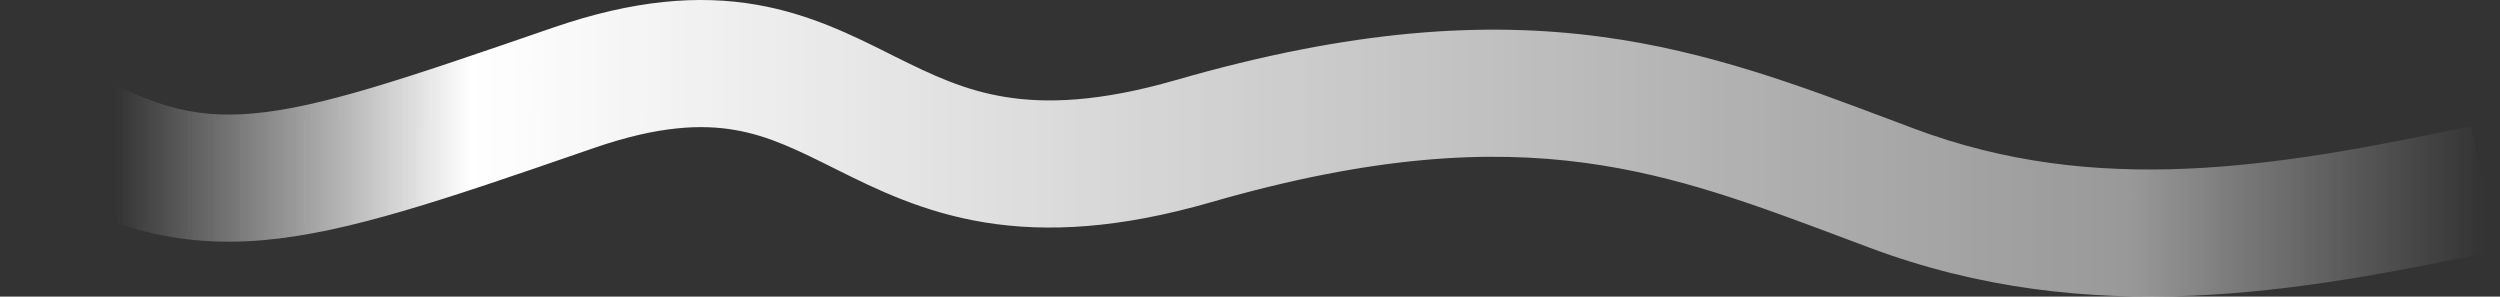<svg width="472" height="56" viewBox="0 0 472 56" fill="none" xmlns="http://www.w3.org/2000/svg">
<rect x="0" y="0" width="472" height="56" fill="#333333" stroke="none"/>
<path fill-rule="evenodd" clip-rule="evenodd" d="M138.783 24.547C132.578 23.467 124.443 23.699 112.22 27.913C111.547 28.145 110.878 28.376 110.215 28.604C84.404 37.506 65.687 43.961 49.681 45.344C31.757 46.894 17.59 42.181 0.597 31.459L13.404 11.162C27.415 20.002 36.391 22.404 47.615 21.433C60.345 20.333 76.228 14.936 104.397 5.224C119.684 -0.047 131.964 -1.001 142.898 0.902C152.914 2.645 161.062 6.723 167.757 10.073C168.144 10.267 168.526 10.458 168.903 10.646C176.054 14.213 182.108 17.063 189.811 18.311C197.402 19.541 207.434 19.317 222.013 15.115C255.185 5.554 280.353 3.969 302.545 6.974C322.639 9.694 339.81 16.163 356.897 22.599C358.405 23.168 359.912 23.735 361.42 24.3C395.813 37.18 429.191 31.715 466.51 23.799L471.49 47.277C434.284 55.169 394.592 62.35 353.003 46.776C351.597 46.249 350.21 45.728 348.841 45.213C331.33 38.63 316.609 33.097 299.326 30.757C281.016 28.278 259.242 29.361 228.66 38.176C211.362 43.163 197.704 43.903 185.972 42.002C174.352 40.119 165.45 35.744 158.191 32.123L157.973 32.014C150.582 28.328 145.263 25.674 138.783 24.547Z" fill="url(#paint0_linear_1015_4130)"/>
<defs>
<linearGradient id="paint0_linear_1015_4130" x1="21.847" y1="35.538" x2="469" y2="35.538" gradientUnits="userSpaceOnUse">
<stop stop-color="white" stop-opacity="0"/>
<stop offset="0.15" stop-color="white"/>
<stop offset="0.85" stop-color="white" stop-opacity="0.5"/>
<stop offset="1" stop-color="white" stop-opacity="0"/>
</linearGradient>
</defs>
</svg>
